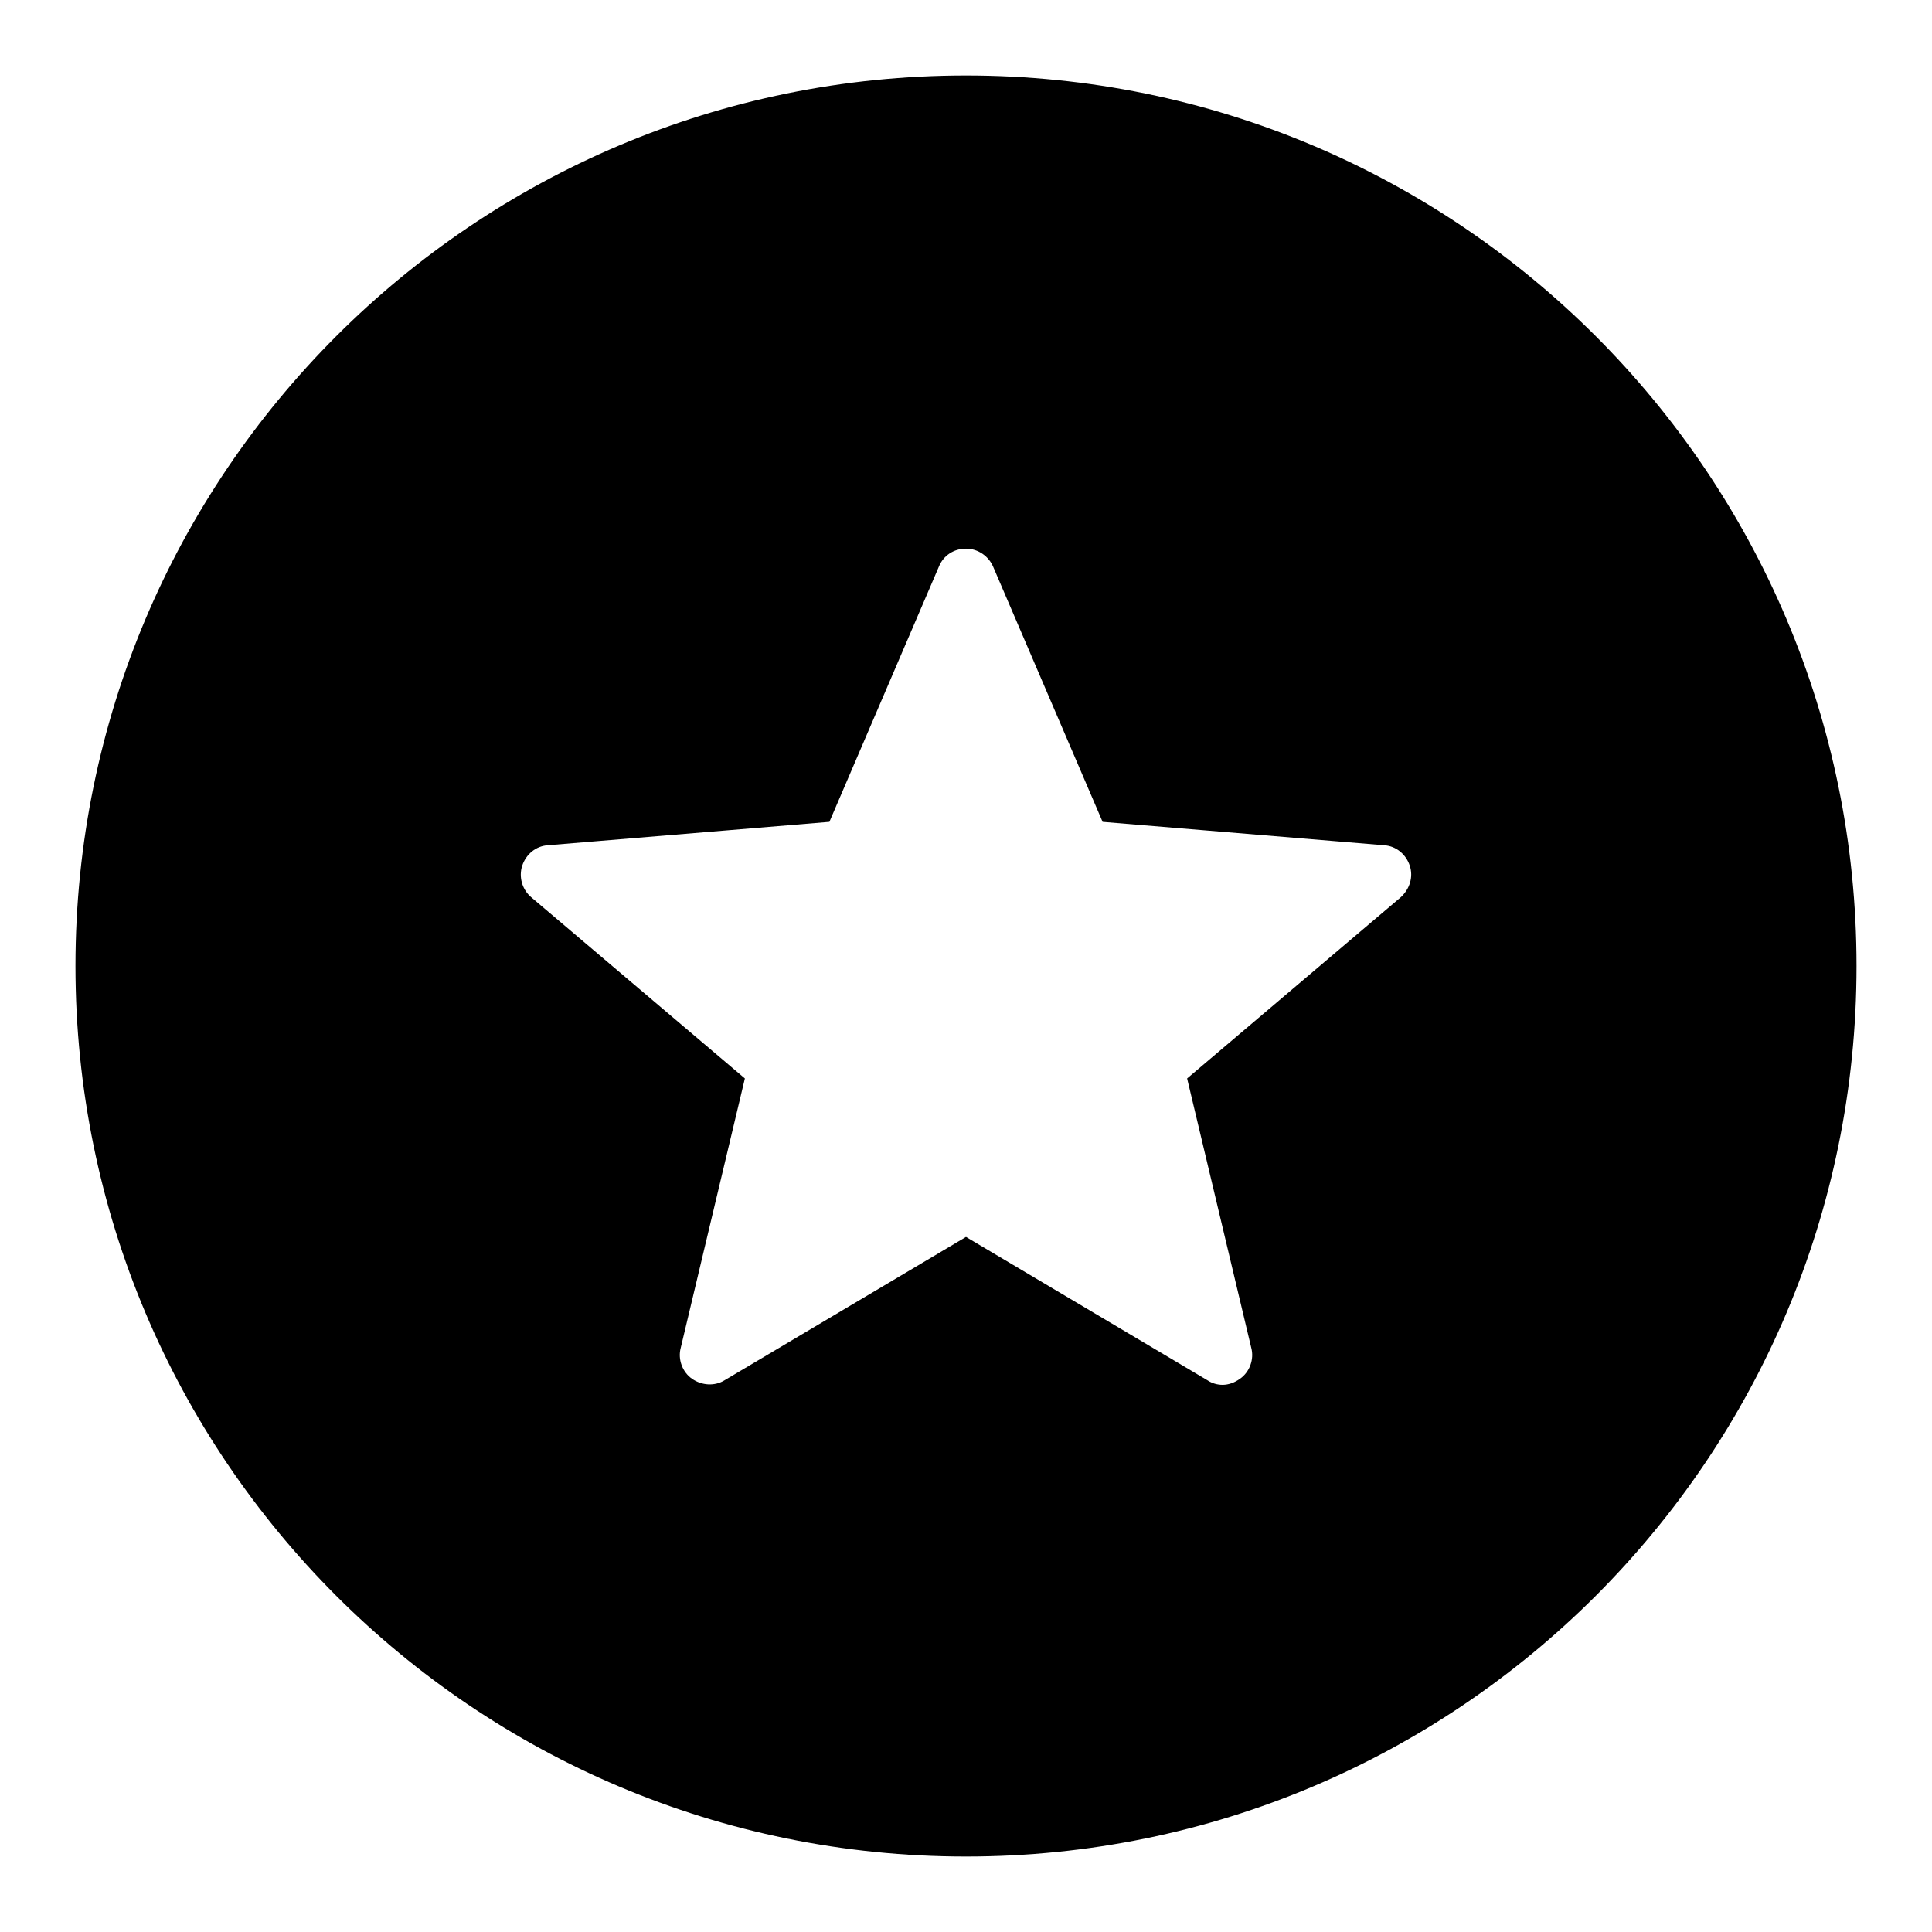 <?xml version="1.0" encoding="utf-8"?>
<!-- Svg Vector Icons : http://www.onlinewebfonts.com/icon -->
<!DOCTYPE svg PUBLIC "-//W3C//DTD SVG 1.1//EN" "http://www.w3.org/Graphics/SVG/1.1/DTD/svg11.dtd">
<svg version="1.1" xmlns="http://www.w3.org/2000/svg" xmlns:xlink="http://www.w3.org/1999/xlink" x="0px" y="0px" viewBox="0 0 256 256" enable-background="new 0 0 256 256" xml:space="preserve">
<g><g><path fill="#000000" d="M246,128c0,65.2-52.8,118-118,118c-65.2,0-118-52.8-118-118C10,62.8,62.8,10,128,10C193.2,10,246,62.8,246,128z M186.8,114.7c-0.5-1.5-1.8-2.6-3.4-2.7l-37.3-3.1l-14.5-33.8c-0.6-1.4-2-2.4-3.6-2.4c-1.6,0-3,0.9-3.6,2.4l-14.5,33.8l-37.3,3.1c-1.6,0.1-2.9,1.2-3.4,2.7c-0.5,1.5,0,3.2,1.2,4.2l28.3,24l-8.5,35.7c-0.4,1.5,0.2,3.2,1.5,4.1s3,1,4.3,0.2l32-19l32,19c0.6,0.4,1.3,0.6,2,0.6c0.8,0,1.6-0.3,2.3-0.8c1.3-0.9,1.9-2.6,1.5-4.1l-8.5-35.7l28.3-24C186.8,117.8,187.3,116.2,186.8,114.7z"/></g></g>
</svg>